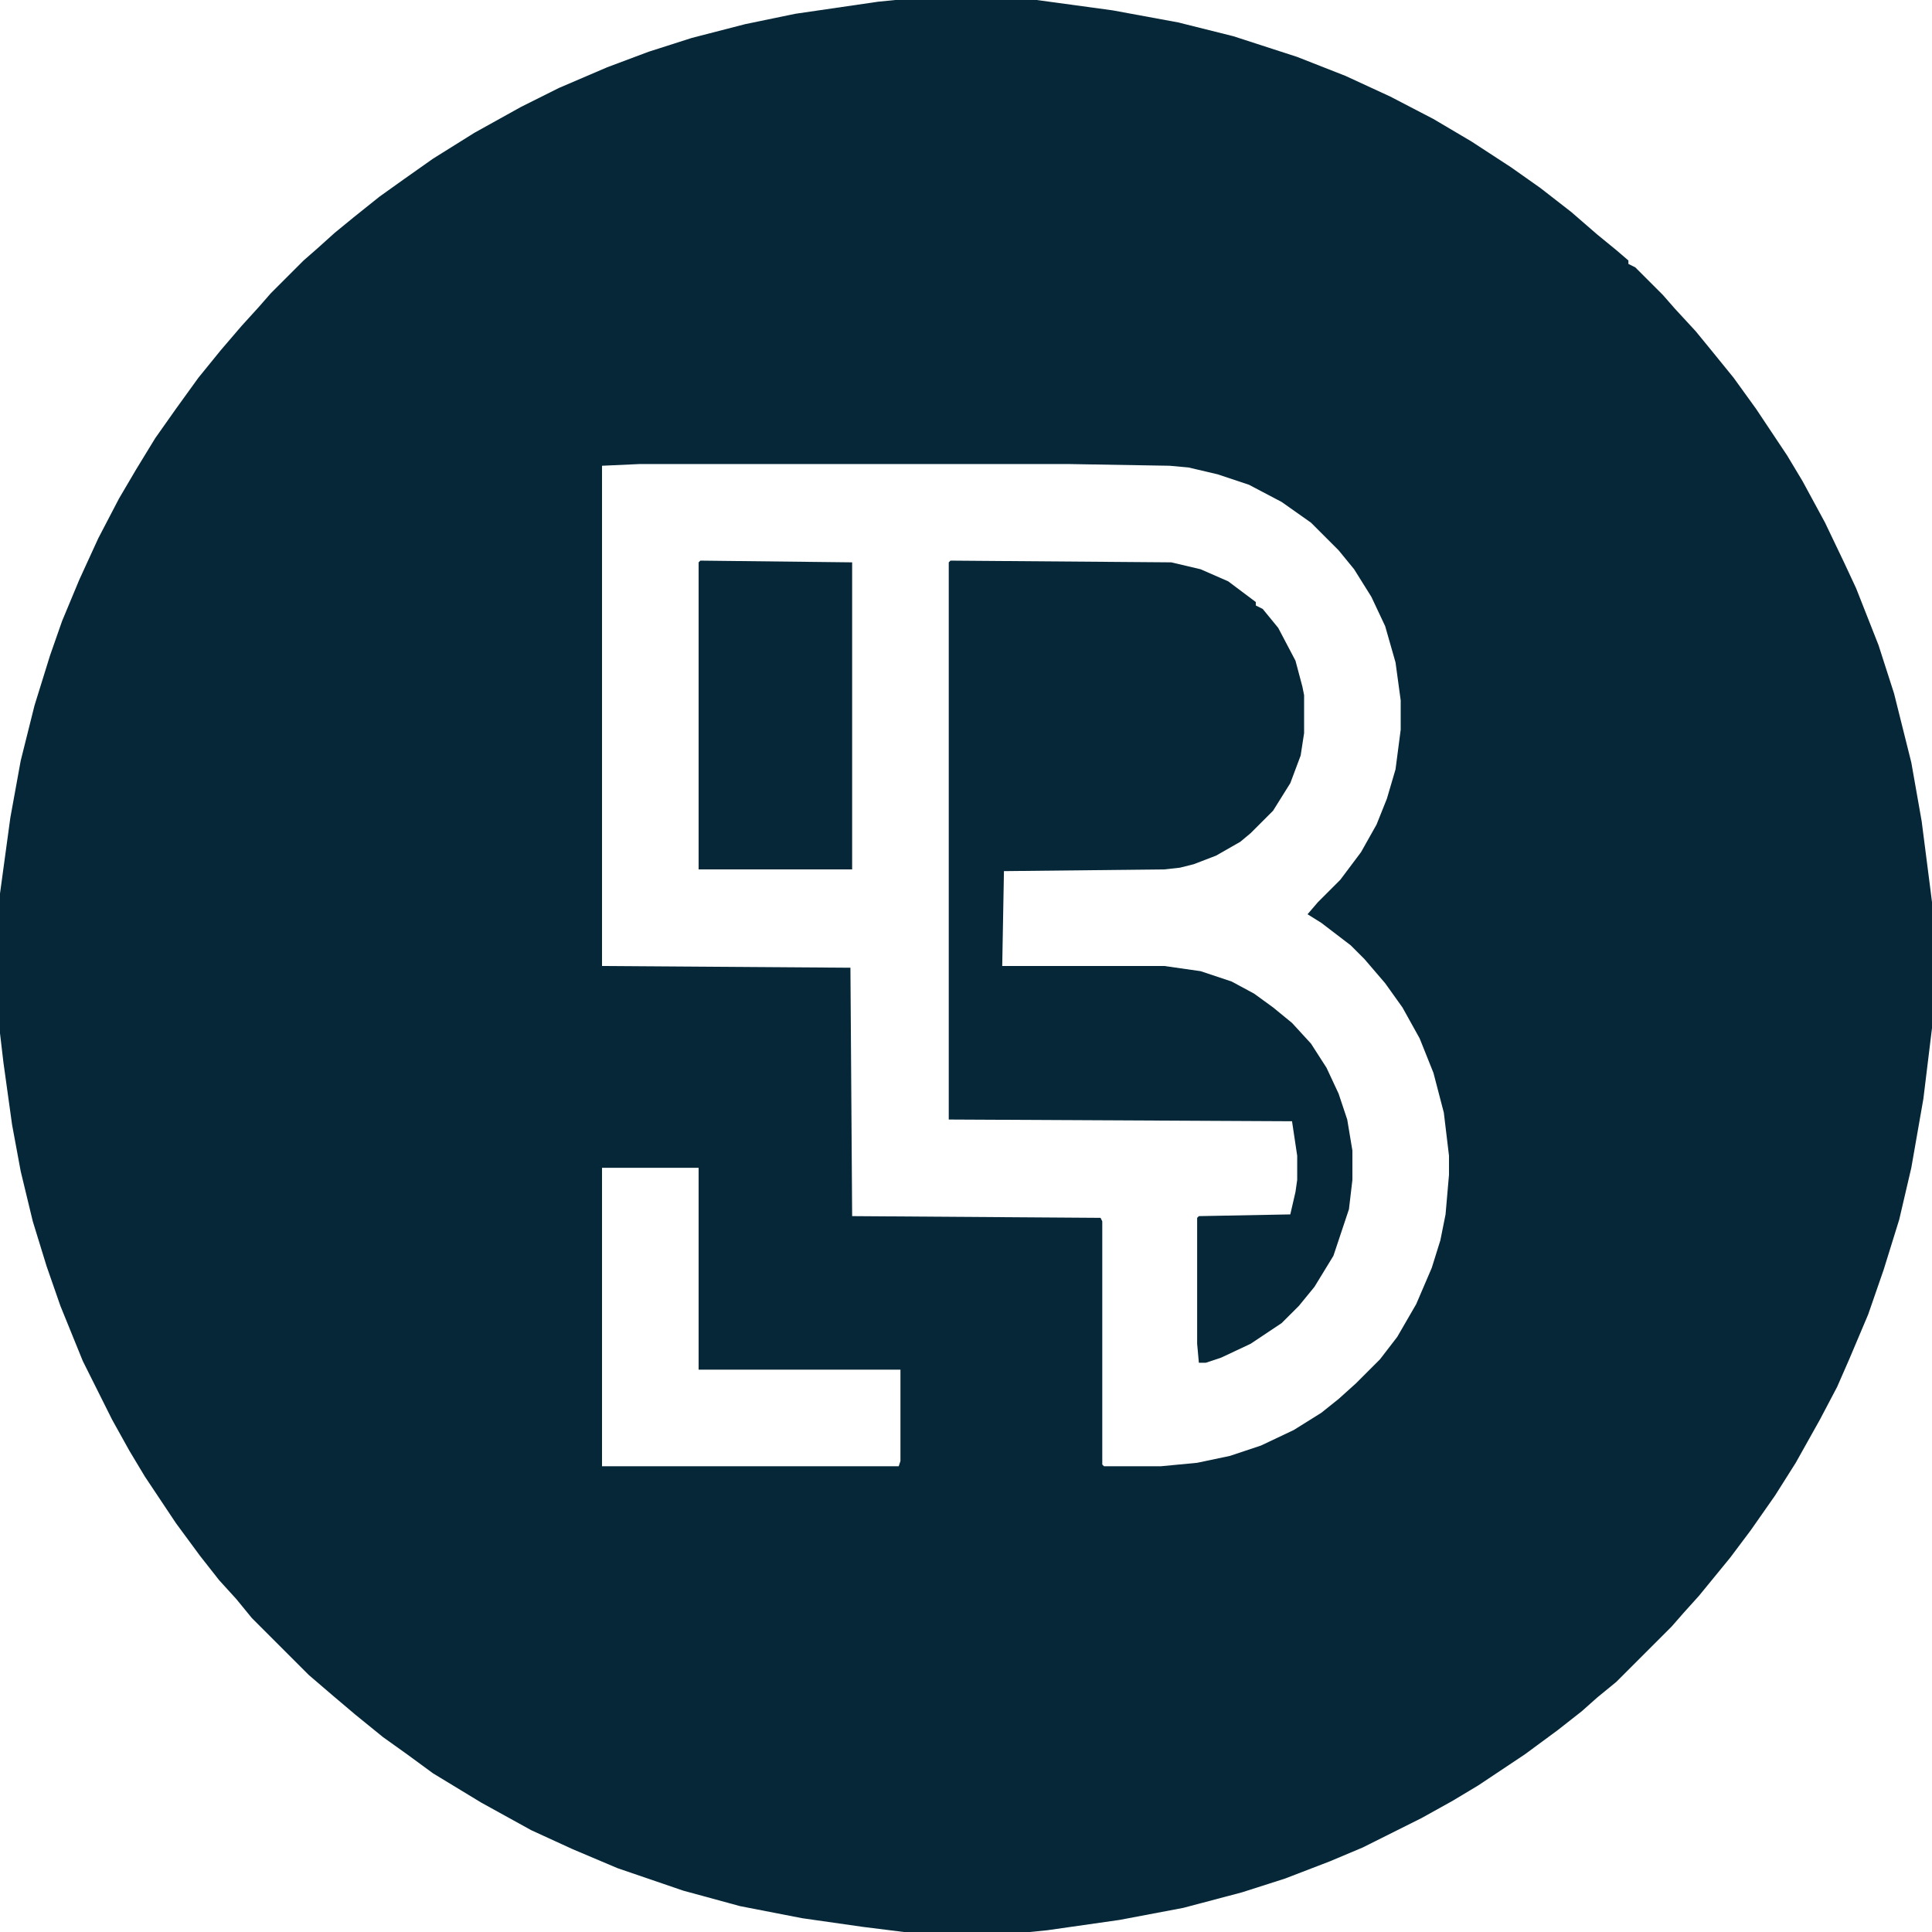 <svg width="264" height="264" viewBox="0 0 264 264" fill="none" xmlns="http://www.w3.org/2000/svg">
<g clip-path="url(#clip0_5951_15743)">
<path d="M122.336 0H141.664L152.036 1.414L160.993 3.064L168.536 4.95L177.257 7.779L183.857 10.371L189.986 13.2L195.879 16.264L201.064 19.329L206.486 22.864L210.493 25.693L214.736 28.993L218.271 32.057L220.864 34.179L222.514 35.593V36.064L223.457 36.536L227.229 40.307L228.879 42.193L231.707 45.257L233.829 47.85L236.893 51.621L239.957 55.864L244.2 62.229L246.321 65.764L249.386 71.421L251.979 76.843L253.629 80.379L256.693 88.157L258.814 94.757L261.171 104.186L262.586 112.2L263.764 121.393L264 123.279V140.486L262.821 150.15L261.171 159.579L259.521 166.65L257.4 173.486L255.279 179.614L252.686 185.743L251.036 189.514L248.679 193.993L245.379 199.886L242.55 204.364L239.25 209.079L236.421 212.85L232.179 218.036L230.057 220.393L228.407 222.279L220.864 229.821L218.271 231.943L216.15 233.829L212.85 236.421L208.371 239.721L202.007 243.964L198.471 246.086L194.229 248.443L186.214 252.45L181.736 254.336L175.607 256.693L169.714 258.579L161.7 260.7L152.979 262.35L143.079 263.764L140.721 264H123.514L117.857 263.293L109.607 262.114L101.121 260.464L93.343 258.343L84.386 255.279L78.257 252.686L72.6 250.093L65.764 246.321L59.164 242.314L55.629 239.721L52.329 237.364L48.557 234.3L45.493 231.707L42.193 228.879L34.414 221.1L32.293 218.507L29.936 215.914L27.343 212.614L24.043 208.136L19.8 201.771L17.679 198.236L15.321 193.993L11.314 185.979L8.25 178.436L6.364 173.014L4.479 166.886L2.829 160.05L1.65 153.686L0.471 145.2L0 141.193V122.1L1.414 111.729L2.829 103.95L4.714 96.407L6.836 89.571L8.486 84.857L10.843 79.2L13.436 73.543L16.264 68.121L18.621 64.114L21.214 59.871L24.043 55.864L27.107 51.621L30.171 47.85L33 44.55L35.357 41.957L37.007 40.071L41.486 35.593L43.371 33.943L45.729 31.821L48.321 29.7L51.857 26.871L55.157 24.514L59.164 21.686L64.821 18.15L71.186 14.614L76.371 12.021L82.971 9.193L88.629 7.071L94.521 5.186L101.829 3.3L108.664 1.886L119.979 0.236L122.336 0ZM87.45 63.407L82.264 63.643V132L116.207 132.236L116.443 166.179L150.386 166.414L150.621 166.886V200.121L150.857 200.357H158.636L163.586 199.886L168.064 198.943L172.307 197.529L176.786 195.407L180.557 193.05L182.914 191.164L185.271 189.043L188.571 185.743L190.929 182.679L193.521 178.2L195.643 173.25L196.821 169.479L197.529 165.943L198 160.521V157.929L197.293 152.036L195.879 146.614L193.993 141.9L191.636 137.657L189.279 134.357L186.45 131.057L184.564 129.171L180.557 126.107L178.671 124.929L180.086 123.279L183.15 120.214L185.979 116.443L188.1 112.671L189.514 109.136L190.693 105.129L191.4 99.707V95.7L190.693 90.514L189.279 85.564L187.393 81.557L185.036 77.786L182.914 75.193L179.143 71.421L175.136 68.593L170.657 66.236L166.414 64.821L162.407 63.879L159.814 63.643L145.907 63.407H87.45ZM82.264 159.579V200.357H122.807L123.043 199.65V187.157H95.464V159.579H82.264Z" fill="#052737"/>
<path d="M129.878 76.607L160.05 76.843L164.057 77.786L167.828 79.436L171.6 82.265V82.736L172.543 83.207L174.664 85.8L177.021 90.279L177.964 93.815L178.2 94.993V100.179L177.728 103.243L176.314 107.015L173.957 110.786L170.893 113.85L169.478 115.029L166.178 116.915L163.114 118.093L161.228 118.565L159.107 118.8L137.185 119.036L136.95 132H159.107L164.057 132.707L168.3 134.122L171.364 135.772L173.957 137.657L176.55 139.779L179.143 142.607L181.264 145.907L182.914 149.443L184.093 152.979L184.8 157.222V161.229L184.328 165.236L182.207 171.6L179.614 175.843L177.493 178.436L175.135 180.793L170.893 183.622L166.885 185.507L164.764 186.215H163.821L163.585 183.622V166.415L163.821 166.179L176.314 165.943L177.021 162.879L177.257 161.229V157.929L176.55 153.215L129.643 152.979V76.843L129.878 76.607Z" fill="#052737"/>
<path d="M95.7 76.607L116.442 76.843V118.8H95.464V76.843L95.7 76.607Z" fill="#052737"/>
</g>
<defs>
<clipPath id="clip0_5951_15743">
<rect width="264" height="264" fill="white"/>
</clipPath>
</defs>
</svg>
